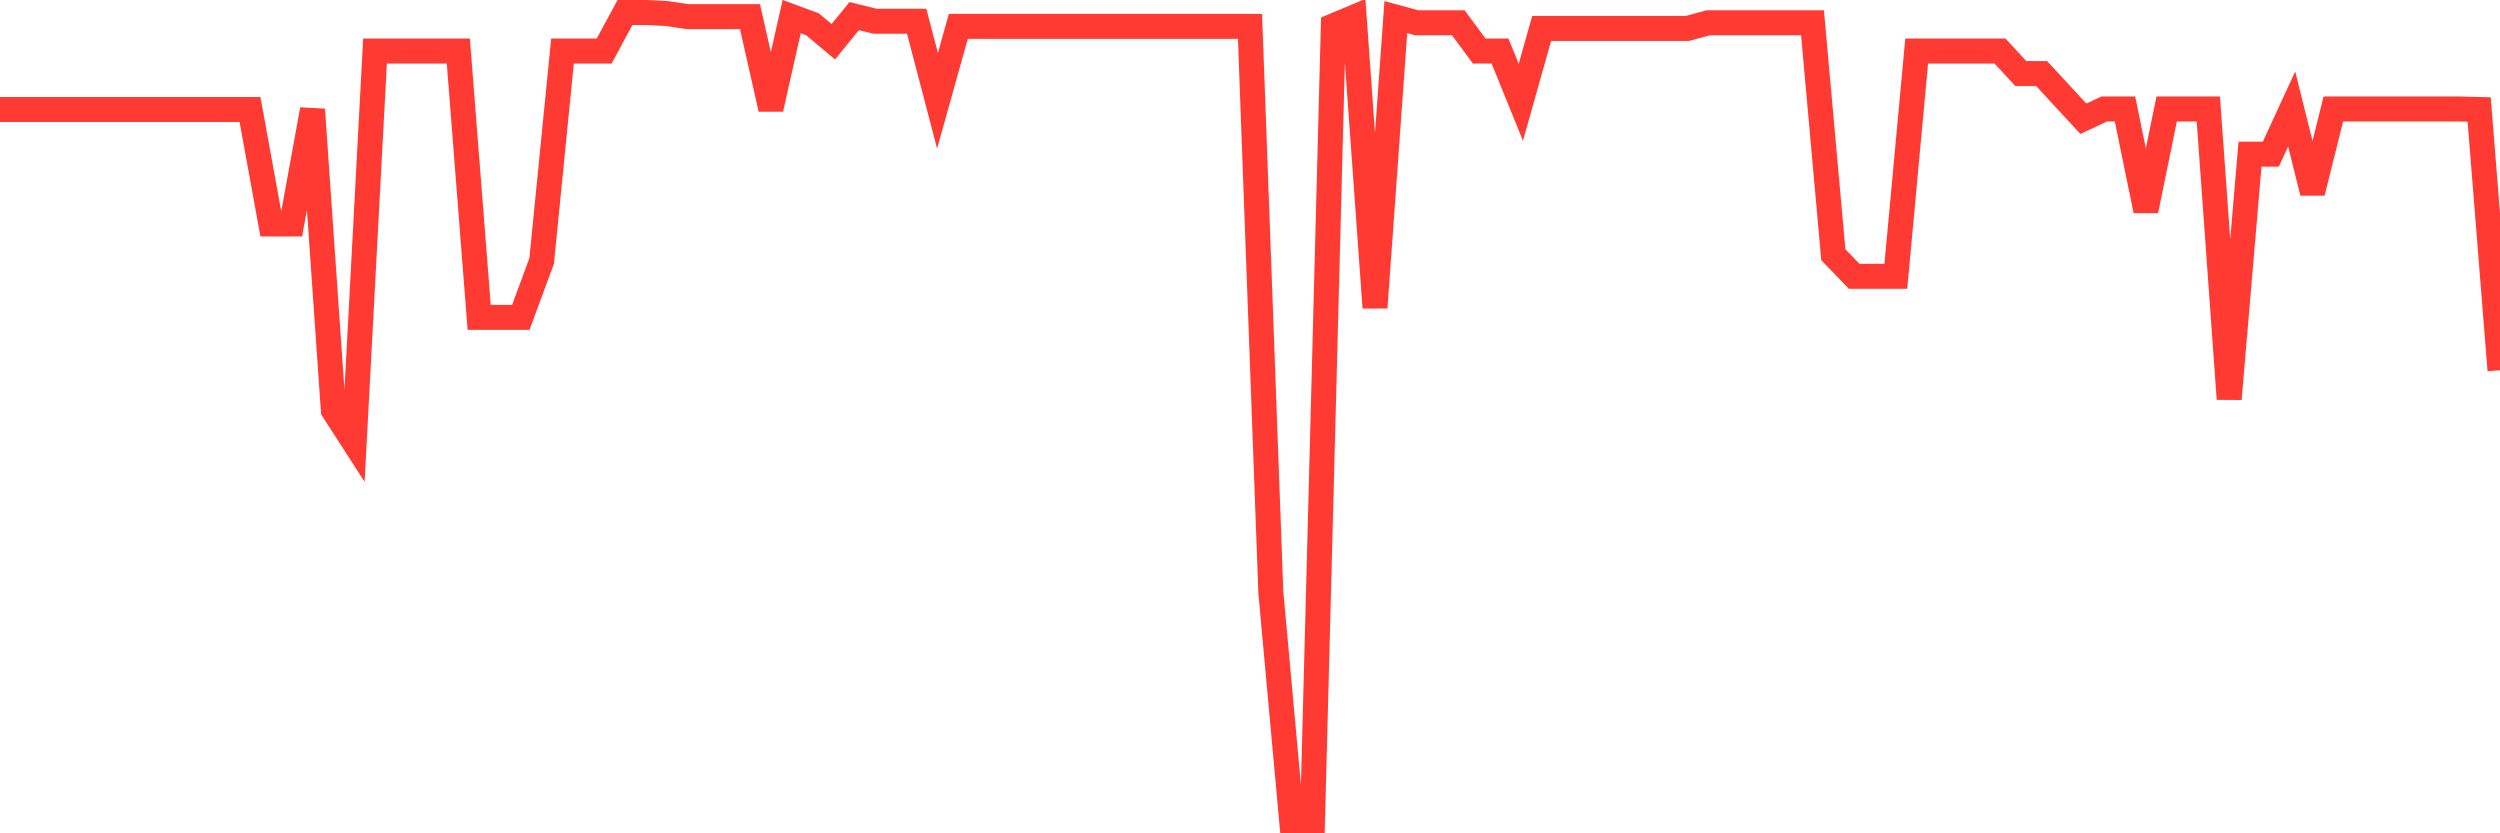 <svg
  xmlns="http://www.w3.org/2000/svg"
  xmlns:xlink="http://www.w3.org/1999/xlink"
  width="120"
  height="40"
  viewBox="0 0 120 40"
  preserveAspectRatio="none"
>
  <polyline
    points="0,5.256 1,5.256 2,5.256 3,5.256 4,5.256 5,5.256 6,5.256 7,5.256 8,5.256 9,5.256 10,5.256 11,5.256 12,5.256 13,10.75 14,10.75 15,5.256 16,19.692 17,21.244 18,2.448 19,2.448 20,2.448 21,2.448 22,2.448 23,15.233 24,15.233 25,15.233 26,12.523 27,2.448 28,2.448 29,2.448 30,0.6 31,0.6 32,0.649 33,0.797 34,0.797 35,0.797 36,0.797 37,5.231 38,0.797 39,1.167 40,2.004 41,0.772 42,1.019 43,1.019 44,1.019 45,4.837 46,1.265 47,1.265 48,1.265 49,1.265 50,1.265 51,1.265 52,1.265 53,1.265 54,1.265 55,1.265 56,1.265 57,1.265 58,1.265 59,1.265 60,1.265 61,28.437 62,39.4 63,39.4 64,1.241 65,0.822 66,14.765 67,0.822 68,1.093 69,1.093 70,1.093 71,2.448 72,2.448 73,4.911 74,1.364 75,1.364 76,1.364 77,1.364 78,1.364 79,1.364 80,1.364 81,1.364 82,1.093 83,1.093 84,1.093 85,1.093 86,1.093 87,1.093 88,12.228 89,13.262 90,13.262 91,13.262 92,2.448 93,2.448 94,2.448 95,2.448 96,2.448 97,3.532 98,3.532 99,4.615 100,5.699 101,5.231 102,5.231 103,10.109 104,5.231 105,5.231 106,5.231 107,19.15 108,7.399 109,7.399 110,5.231 111,9.247 112,5.231 113,5.231 114,5.231 115,5.231 116,5.231 117,5.231 118,5.231 119,5.256 120,17.771"
    fill="none"
    stroke="#ff3a33"
    stroke-width="1.2"
  >
  </polyline>
</svg>